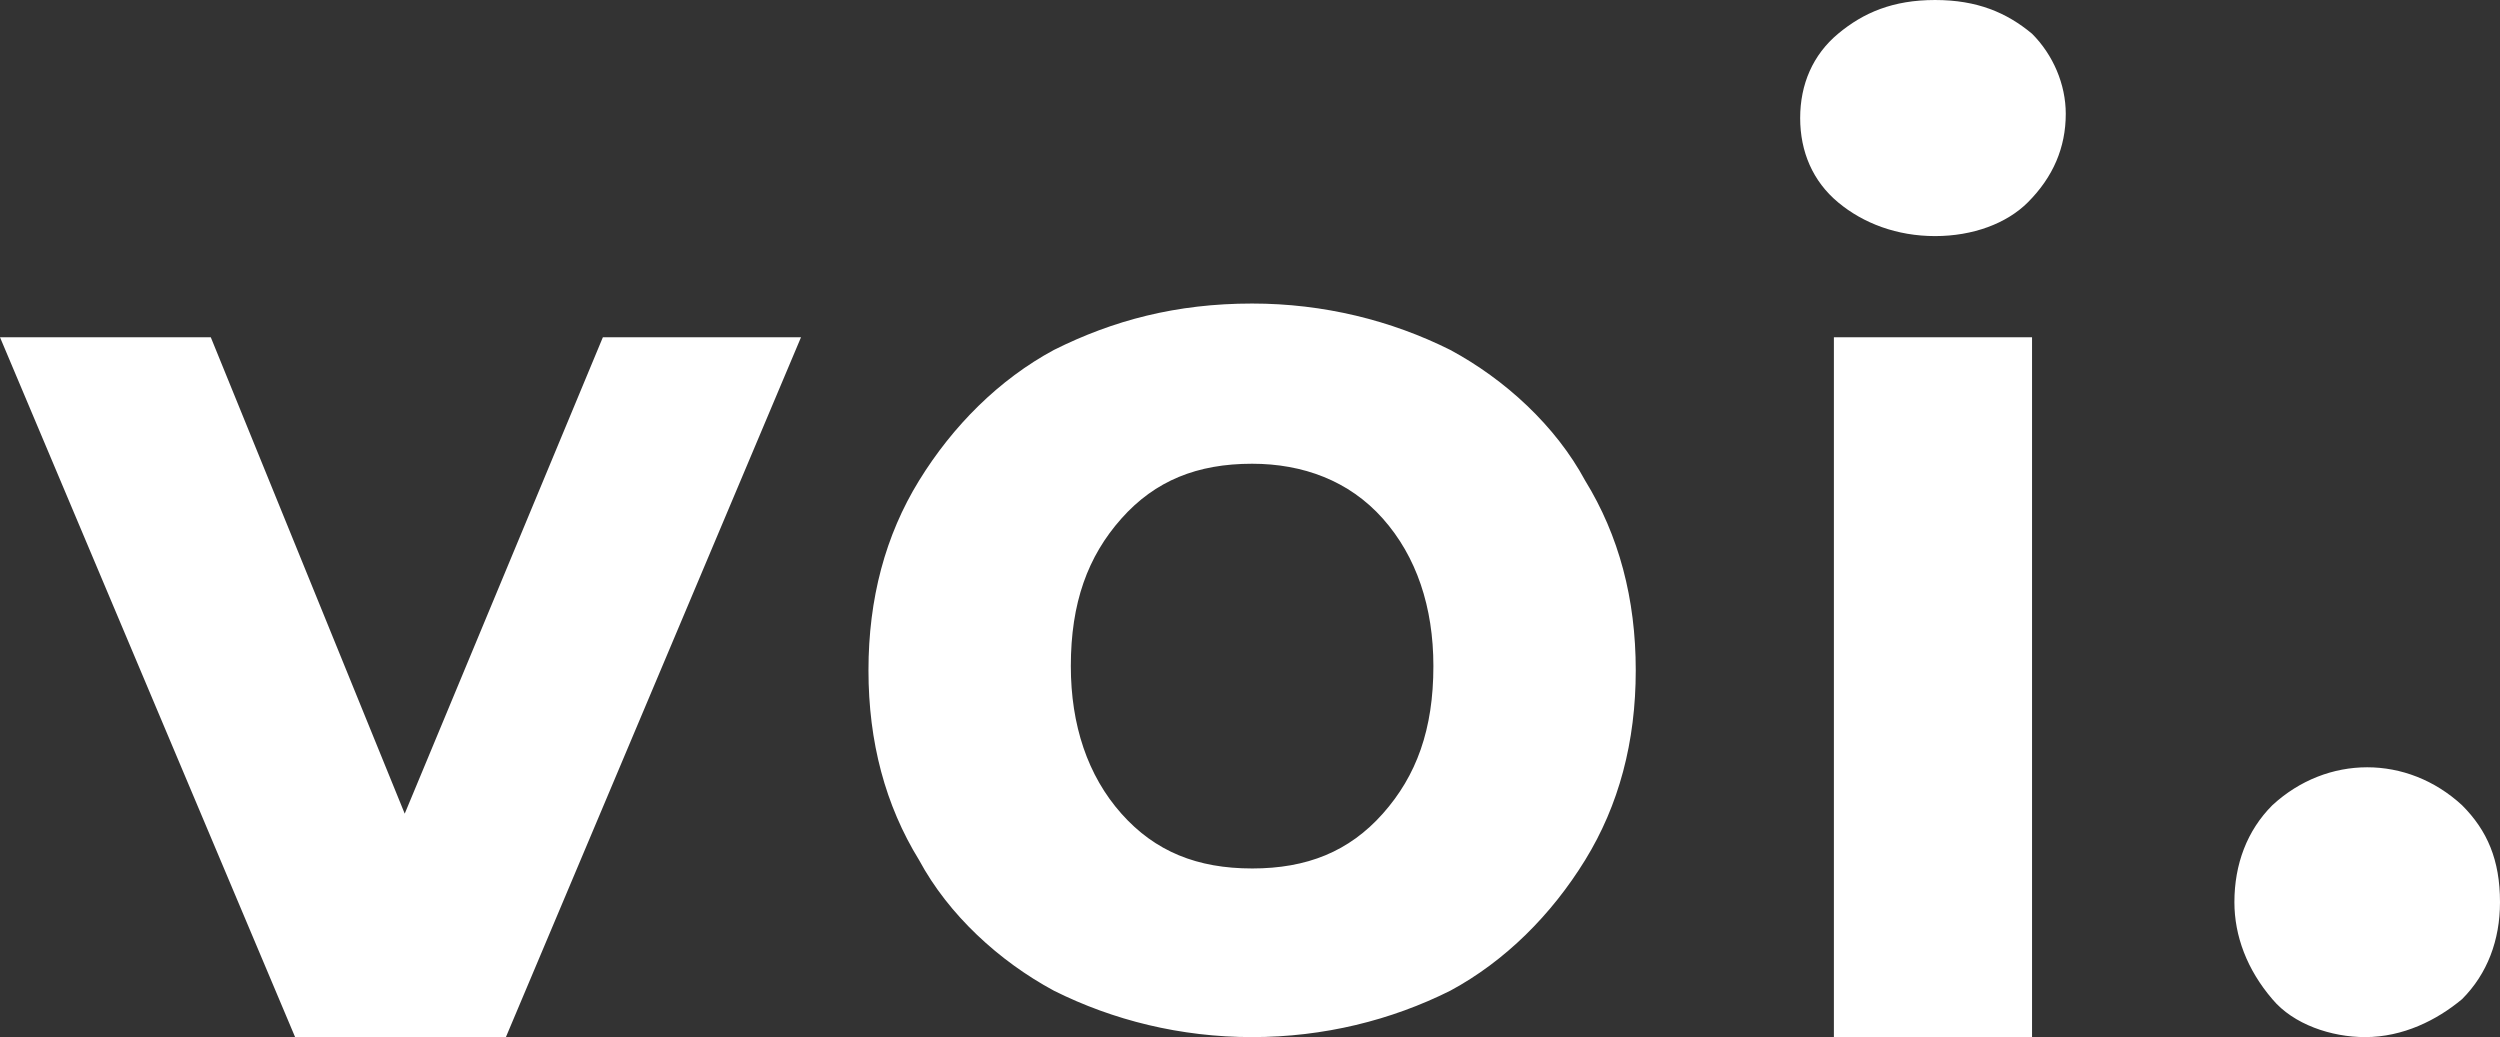 <svg xmlns="http://www.w3.org/2000/svg" viewBox="0 0 59.3 24.6"><rect x="0" y="0" width="59.3" height="24.6" fill="#333333" stroke="none"/><g><g><g><g><path fill="#fff" d="m19 8-7 16.6H7L0 8h5l4.6 11.3L14.3 8H19Zm10.7 16.6c-1.7 0-3.3-.4-4.7-1.1-1.3-.7-2.5-1.8-3.2-3.1-.8-1.3-1.2-2.8-1.2-4.5s.4-3.2 1.2-4.5c.8-1.3 1.9-2.4 3.2-3.1 1.4-.7 2.9-1.1 4.7-1.1 1.7 0 3.3.4 4.7 1.1 1.3.7 2.5 1.8 3.2 3.1.8 1.3 1.2 2.8 1.2 4.5s-.4 3.2-1.2 4.5-1.9 2.4-3.2 3.1c-1.4.7-3 1.1-4.7 1.1Zm0-4c1.3 0 2.3-.4 3.1-1.3s1.2-2 1.2-3.5c0-1.4-.4-2.6-1.2-3.5S30.9 11 29.7 11c-1.3 0-2.3.4-3.1 1.3-.8.9-1.2 2-1.2 3.5 0 1.4.4 2.6 1.2 3.5s1.8 1.3 3.1 1.3ZM43.5 8h4.7v16.6h-4.7V8Zm2.4-2.4c-.9 0-1.7-.3-2.3-.8s-.9-1.2-.9-2 .3-1.5.9-2c.6-.5 1.3-.8 2.3-.8s1.7.3 2.3.8c.5.5.8 1.2.8 1.9 0 .8-.3 1.5-.9 2.1-.5.5-1.3.8-2.2.8Zm10.2 19c-.8 0-1.7-.3-2.2-.9-.6-.7-.9-1.5-.9-2.3 0-.9.3-1.7.9-2.3 1.3-1.2 3.2-1.2 4.5 0 .6.6.9 1.3.9 2.3 0 .9-.3 1.7-.9 2.3-.6.5-1.4.9-2.3.9Z"/><path fill="none" d="M0-3.9h59.3v31.6H0z"/></g></g></g></g></svg>